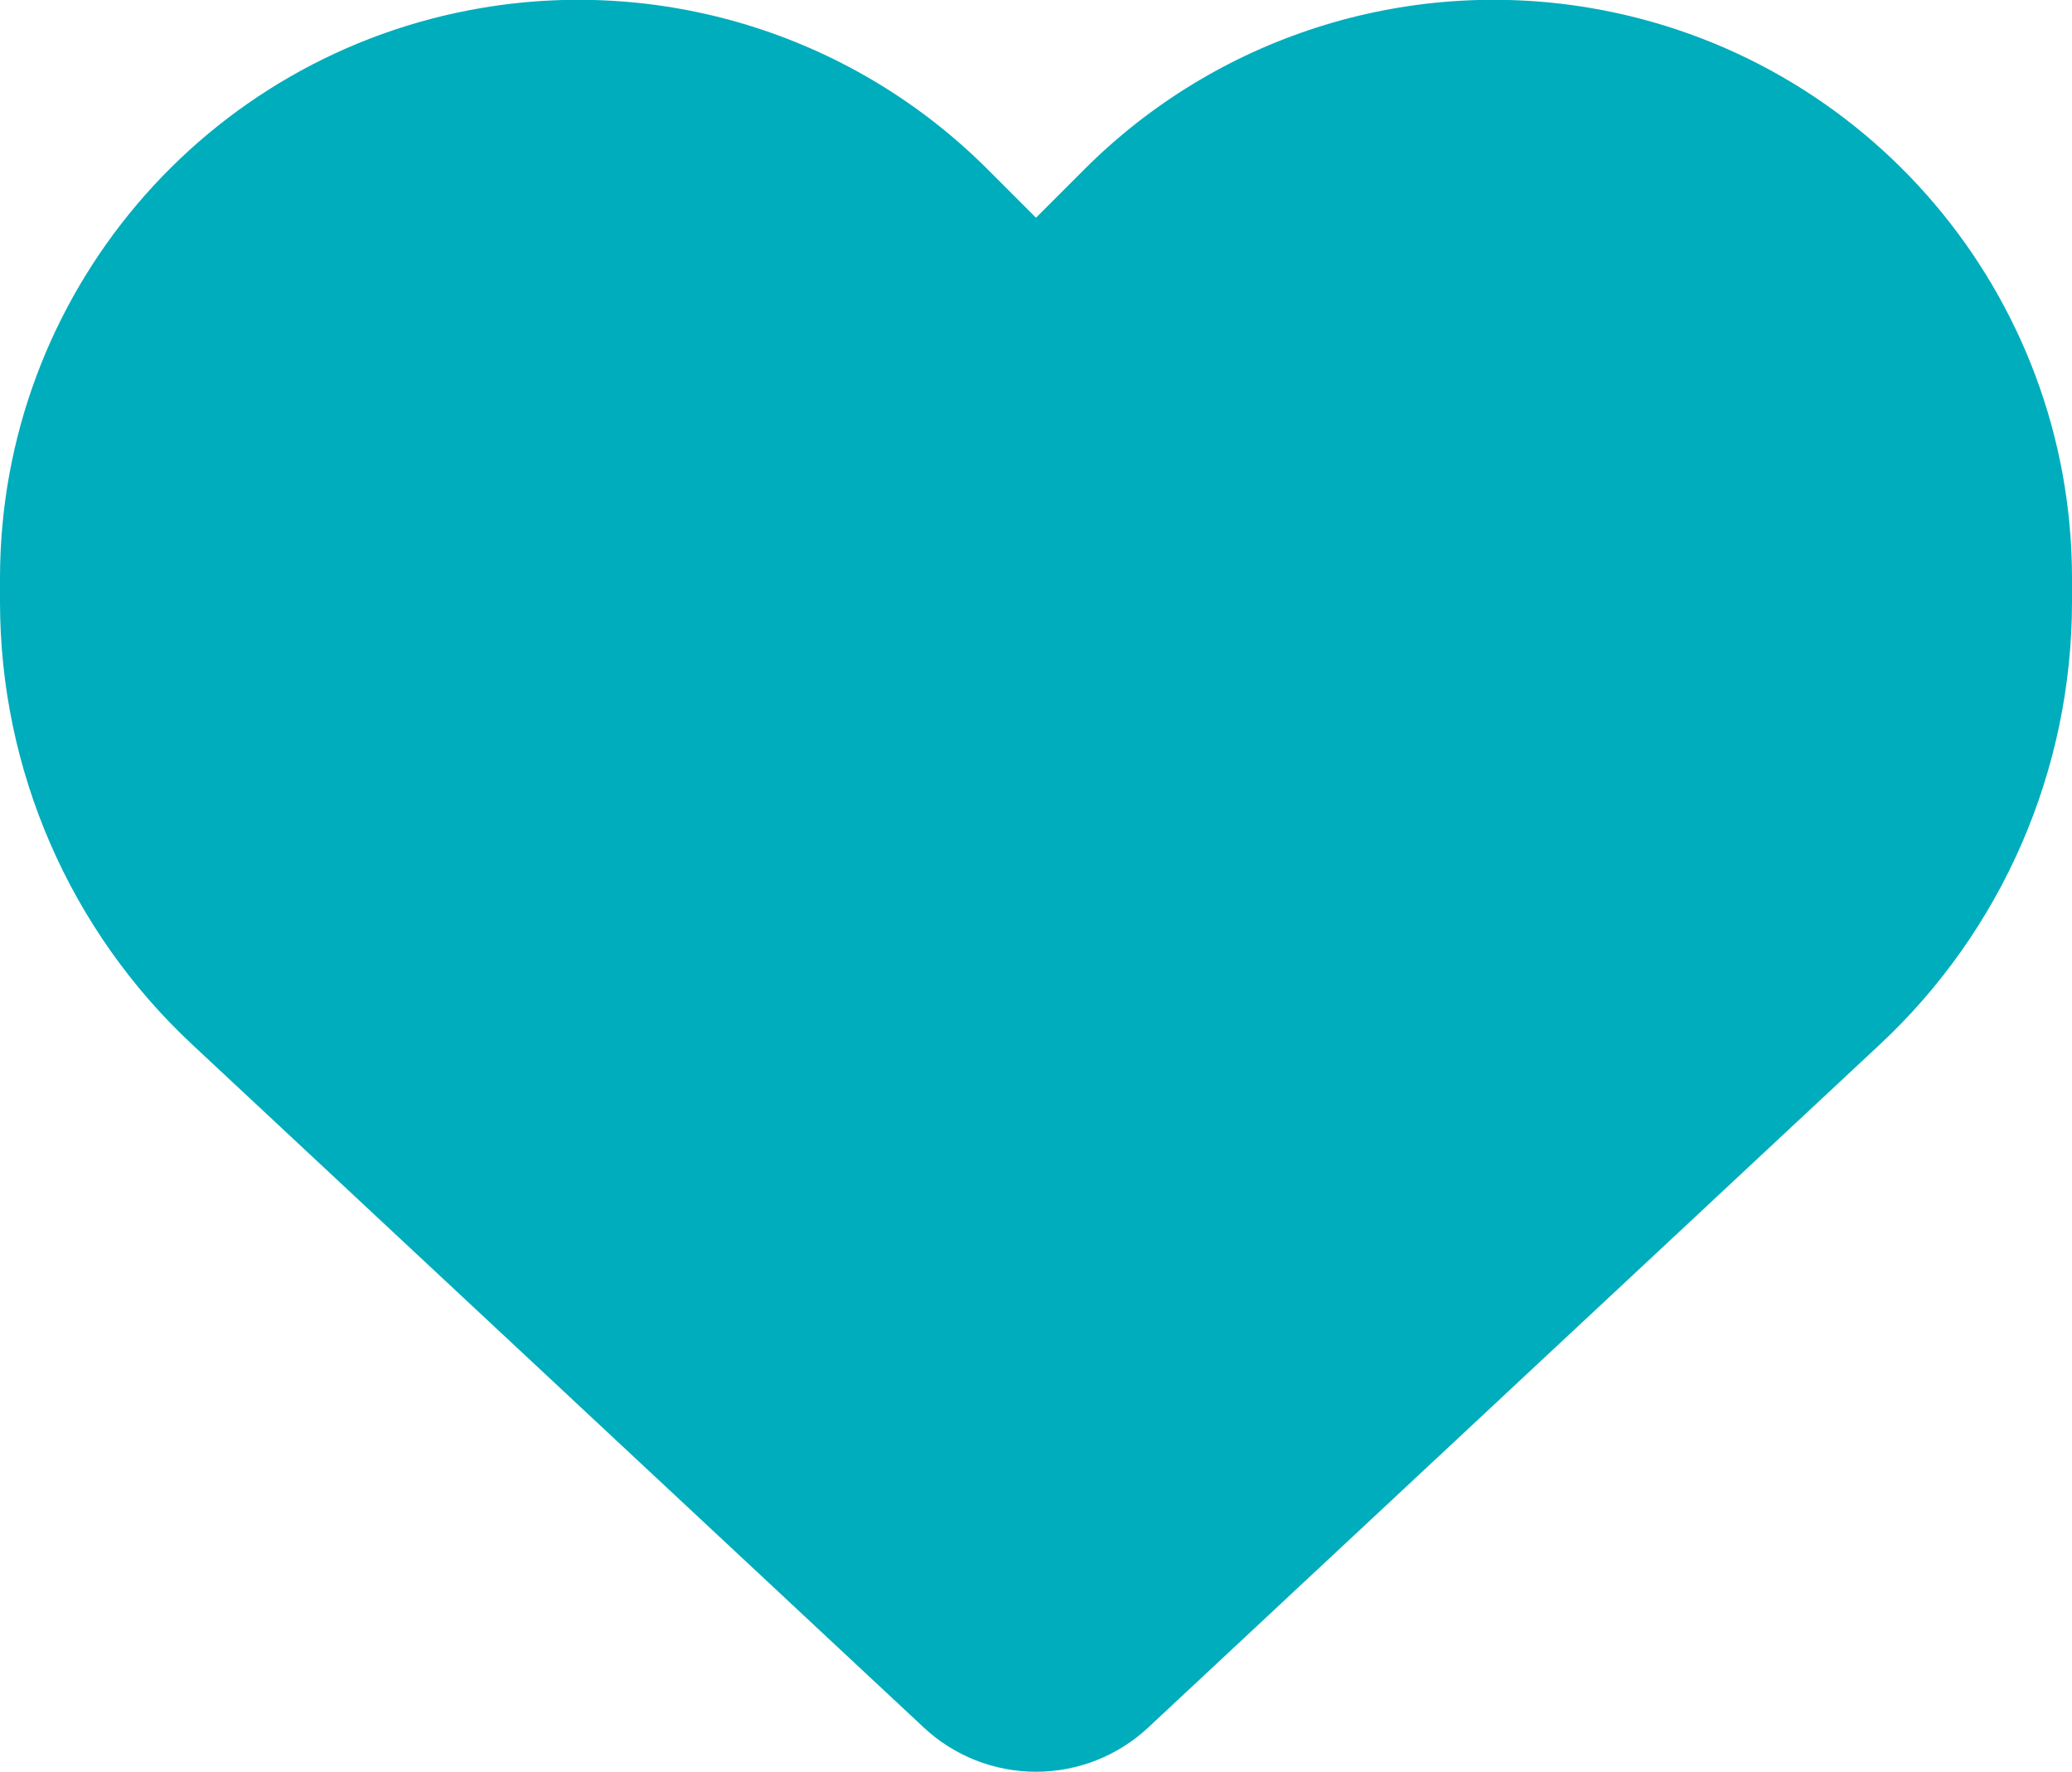 <?xml version="1.0" encoding="UTF-8"?>
<!-- Generator: $$$/GeneralStr/196=Adobe Illustrator 27.6.0, SVG Export Plug-In . SVG Version: 6.00 Build 0)  -->
<svg xmlns="http://www.w3.org/2000/svg" xmlns:xlink="http://www.w3.org/1999/xlink" version="1.1" id="Ebene_1" x="0px" y="0px" viewBox="0 0 512 437.8" style="enable-background:new 0 0 512 437.8;" xml:space="preserve">
<style type="text/css">
	.st0{fill:#00ADBC;}
</style>
<path class="st0" d="M47.6,258.2l180.7,168.7c7.5,7,17.4,10.9,27.7,10.9c10.3,0,20.2-3.9,27.7-10.9l180.7-168.7  c30.4-28.3,47.6-68,47.6-109.5v-5.8c0-69.9-50.5-129.5-119.4-141C347-5.7,300.6,9.2,268,41.8l-12,12l-12-12  C211.4,9.2,165-5.7,119.4,1.9C50.5,13.4,0,73,0,142.9v5.8C0,190.2,17.2,229.9,47.6,258.2L47.6,258.2z"></path>
</svg>
